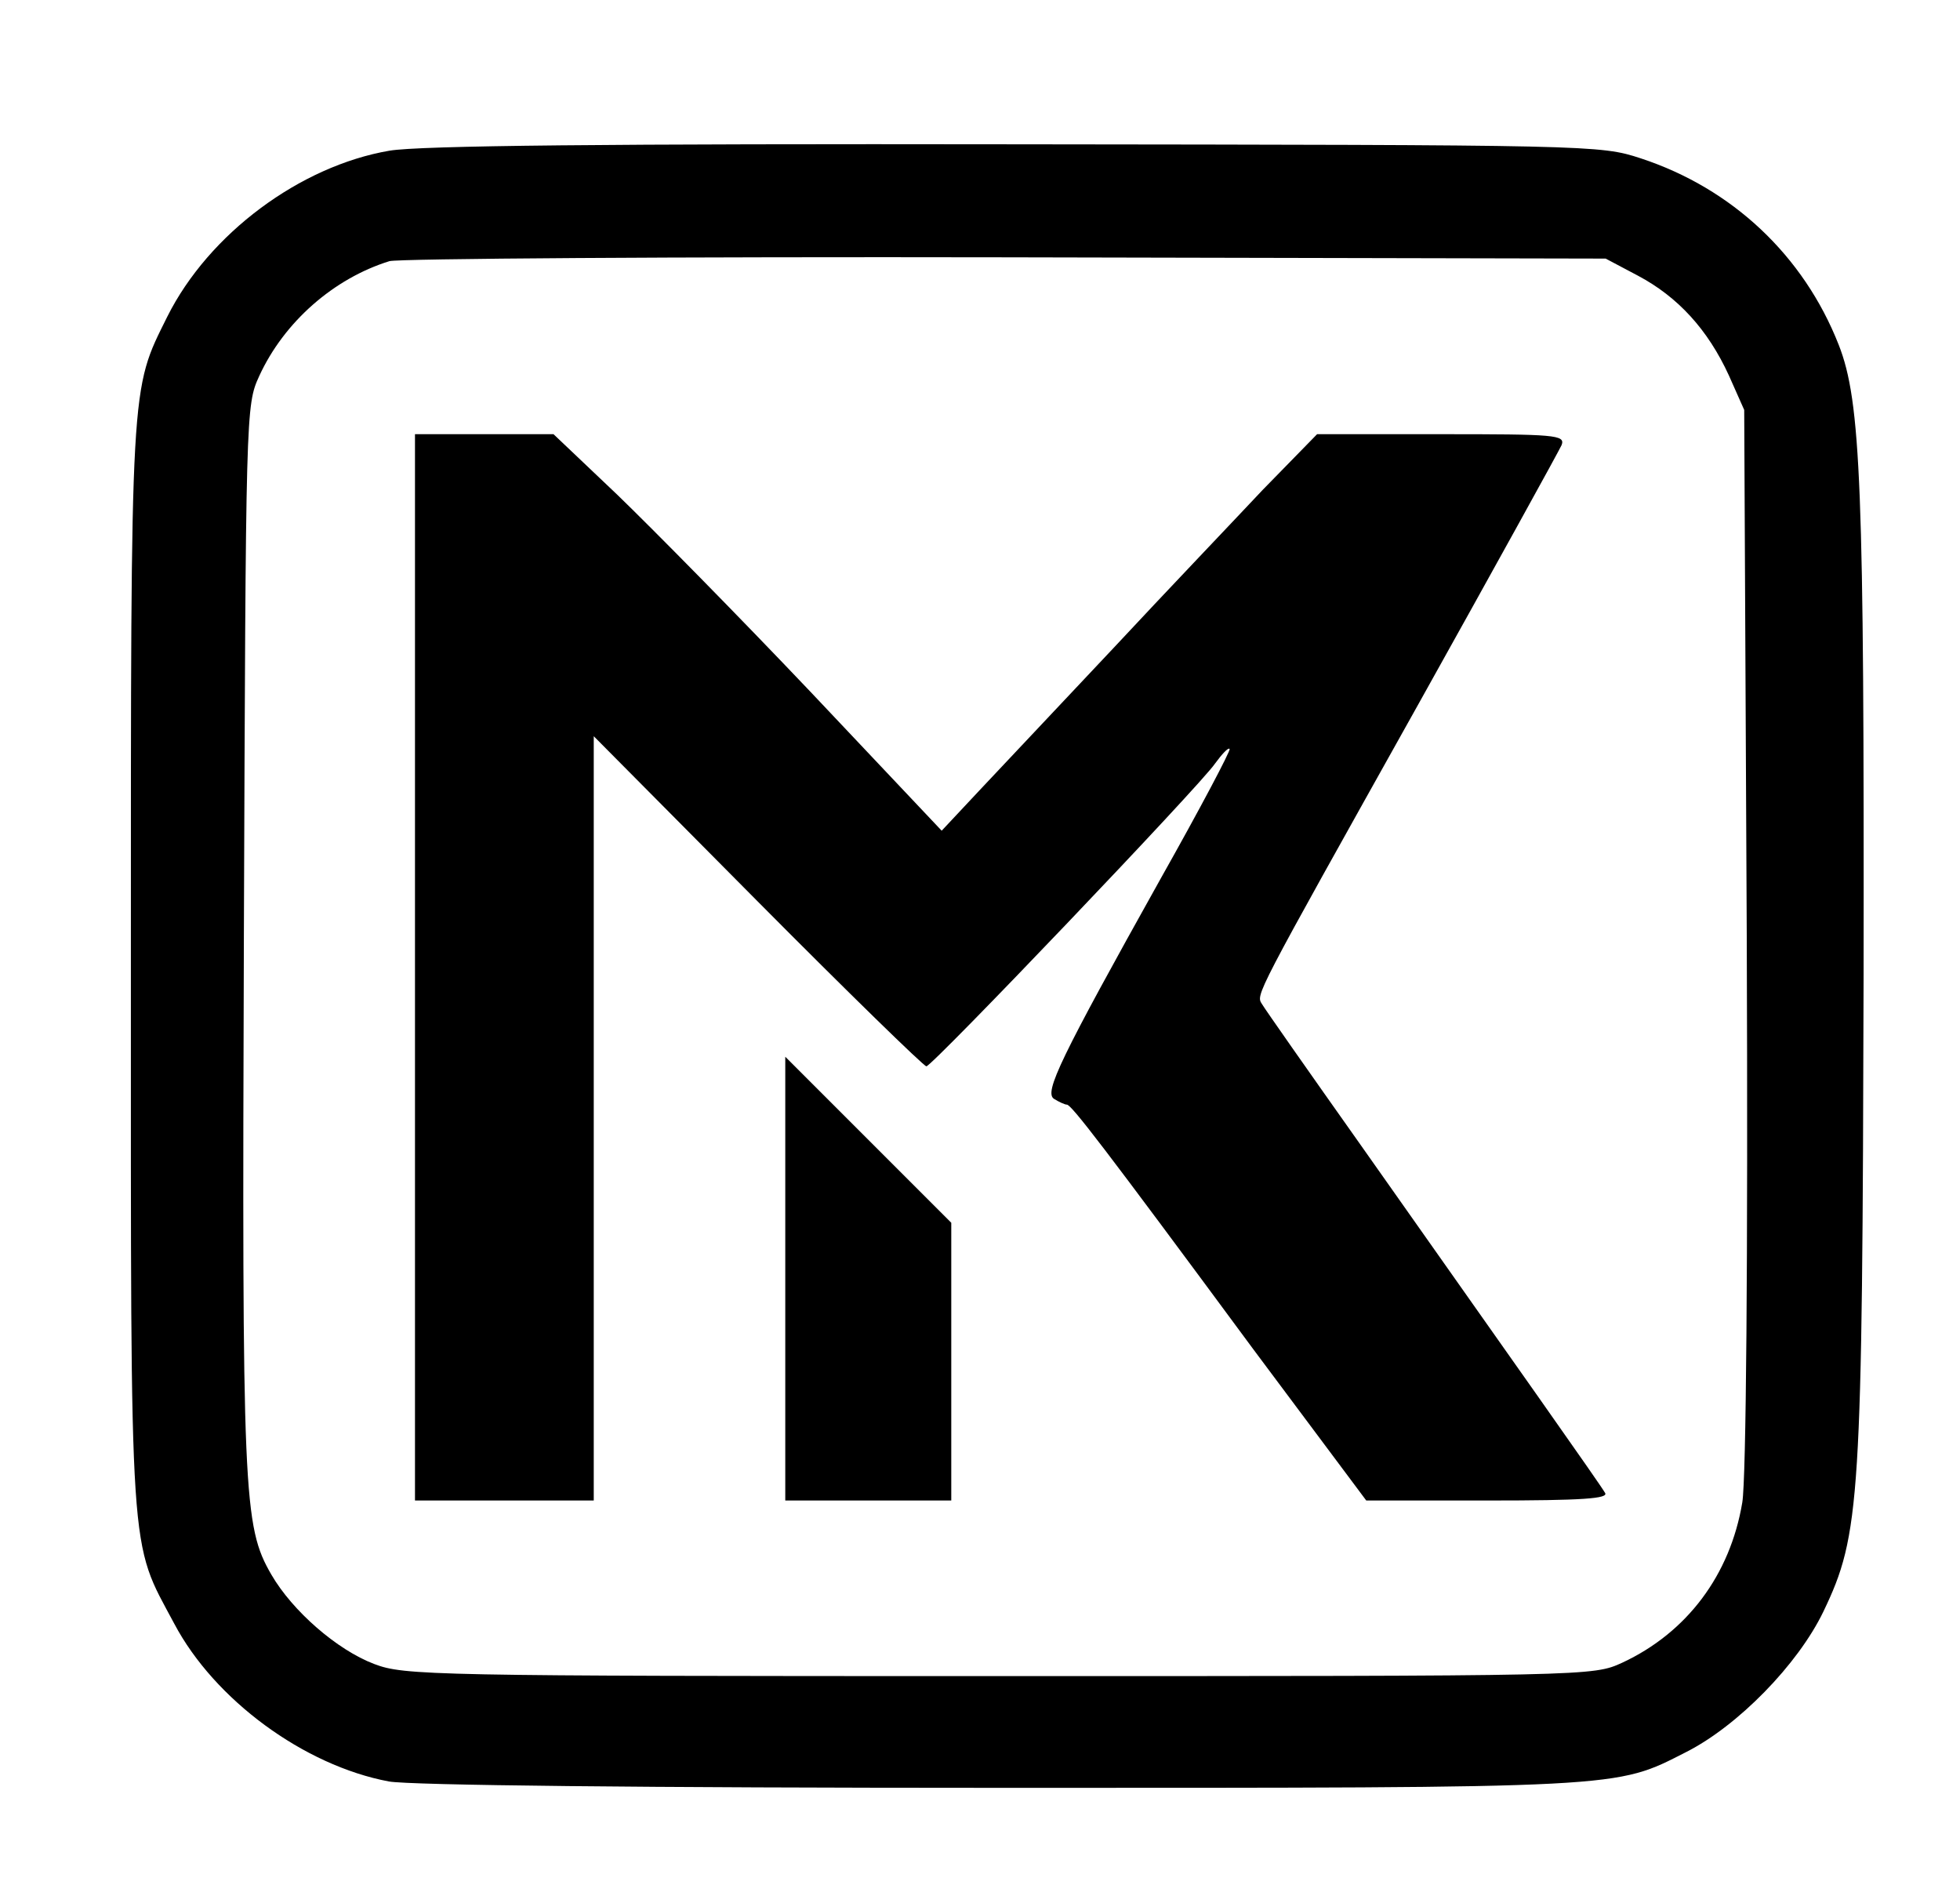 <?xml version="1.0" standalone="no"?>
<!DOCTYPE svg PUBLIC "-//W3C//DTD SVG 20010904//EN"
 "http://www.w3.org/TR/2001/REC-SVG-20010904/DTD/svg10.dtd">
<svg version="1.0" xmlns="http://www.w3.org/2000/svg"
 width="307pt" height="298pt" viewBox="0 0 307 298"
 preserveAspectRatio="xMidYMid meet">

<g transform="translate(0,298) scale(0.1,-0.1)"
fill="#000000" stroke="none">
<path d="M610 2744 c-140 -24 -283 -130 -348 -260 -58 -117 -57 -93 -57 -1019
0 -944 -3 -895 68 -1028 63 -119 203 -222 336 -247 33 -6 399 -10 958 -10 983
0 962 -1 1074 56 81 41 175 137 215 220 58 121 61 171 63 999 1 761 -4 896
-39 985 -55 140 -167 245 -310 292 -64 21 -75 21 -979 22 -639 1 -934 -2 -981
-10z m1956 -196 c62 -33 109 -84 142 -156 l24 -54 4 -826 c2 -510 -1 -849 -7
-885 -19 -114 -87 -204 -188 -251 -46 -21 -47 -21 -976 -21 -891 0 -932 1
-979 19 -58 22 -128 83 -161 140 -44 76 -46 122 -43 1001 3 824 3 830 24 876
39 85 117 153 204 180 14 4 448 7 965 6 l940 -2 51 -27z"/>
<path d="M650 1465 l0 -835 140 0 140 0 0 598 0 599 257 -259 c141 -142 260
-258 264 -258 9 0 429 440 452 474 11 15 21 26 23 23 2 -2 -46 -93 -108 -203
-158 -283 -183 -335 -167 -345 8 -5 17 -9 20 -9 7 0 55 -62 292 -383 l177
-237 190 0 c150 0 190 3 184 12 -8 14 -141 202 -385 548 -80 113 -148 210
-152 217 -10 16 -16 4 244 469 120 215 221 398 225 407 6 16 -10 17 -189 17
l-194 0 -85 -87 c-46 -49 -152 -160 -234 -248 -83 -88 -177 -188 -210 -223
l-59 -63 -205 217 c-113 119 -250 258 -304 310 l-99 94 -109 0 -108 0 0 -835z"/>
<path d="M1230 977 l0 -347 130 0 130 0 0 218 0 217 -130 130 -130 130 0 -348z"/>
</g>
</svg>
